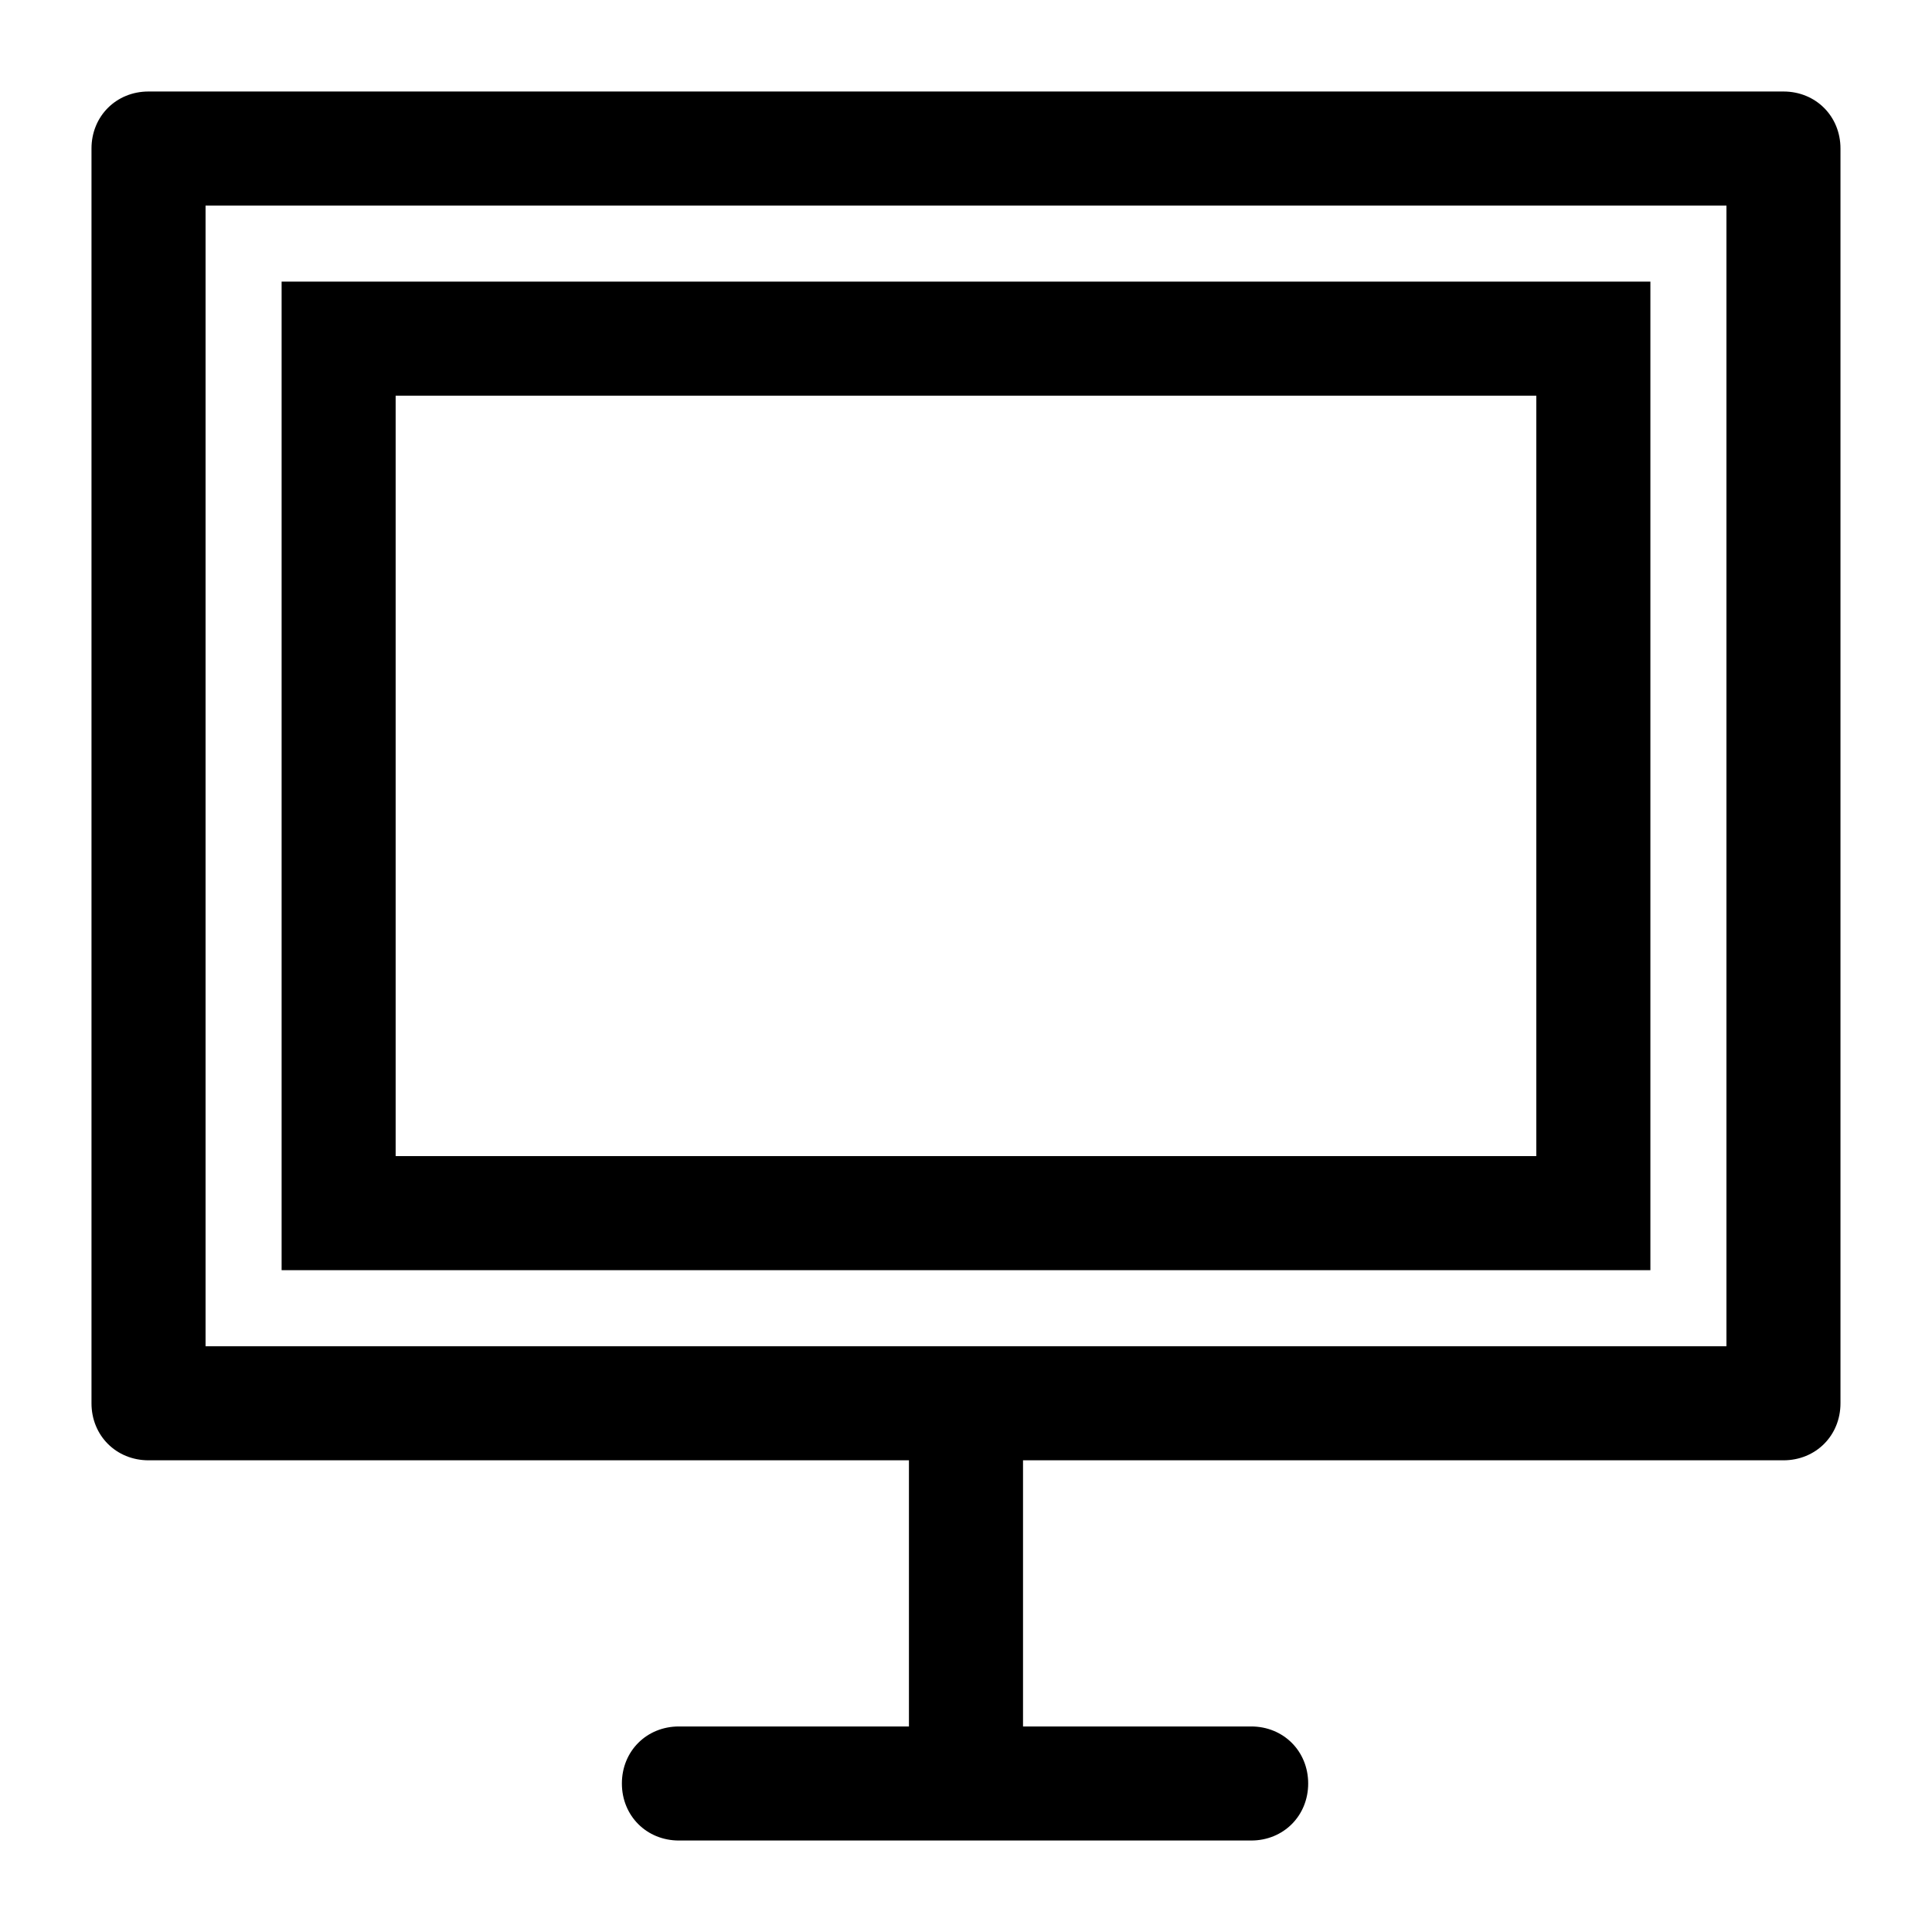 <?xml version="1.0" encoding="UTF-8"?>
<!-- Uploaded to: SVG Repo, www.svgrepo.com, Generator: SVG Repo Mixer Tools -->
<svg fill="#000000" width="800px" height="800px" version="1.1" viewBox="144 144 512 512" xmlns="http://www.w3.org/2000/svg">
 <g>
  <path d="m616.64 168.25h-433.28c-8.562 0-15.113 6.551-15.113 15.113v332.52c0 8.566 6.551 15.113 15.113 15.113h201.52v70.535h-60.961c-8.566 0-15.113 6.551-15.113 15.113 0 8.566 6.551 15.113 15.113 15.113h151.65c8.566 0 15.113-6.551 15.113-15.113 0-8.566-6.551-15.113-15.113-15.113h-60.457v-70.535h201.52c8.566 0 15.113-6.551 15.113-15.113v-332.52c0-8.562-6.547-15.113-15.113-15.113zm-15.113 332.52h-403.05v-302.29h403.05z"/>
  <path d="m581.37 218.63h-362.74v261.98h362.74zm-30.23 231.75h-302.29v-201.52h302.29z"/>
 </g>
</svg>